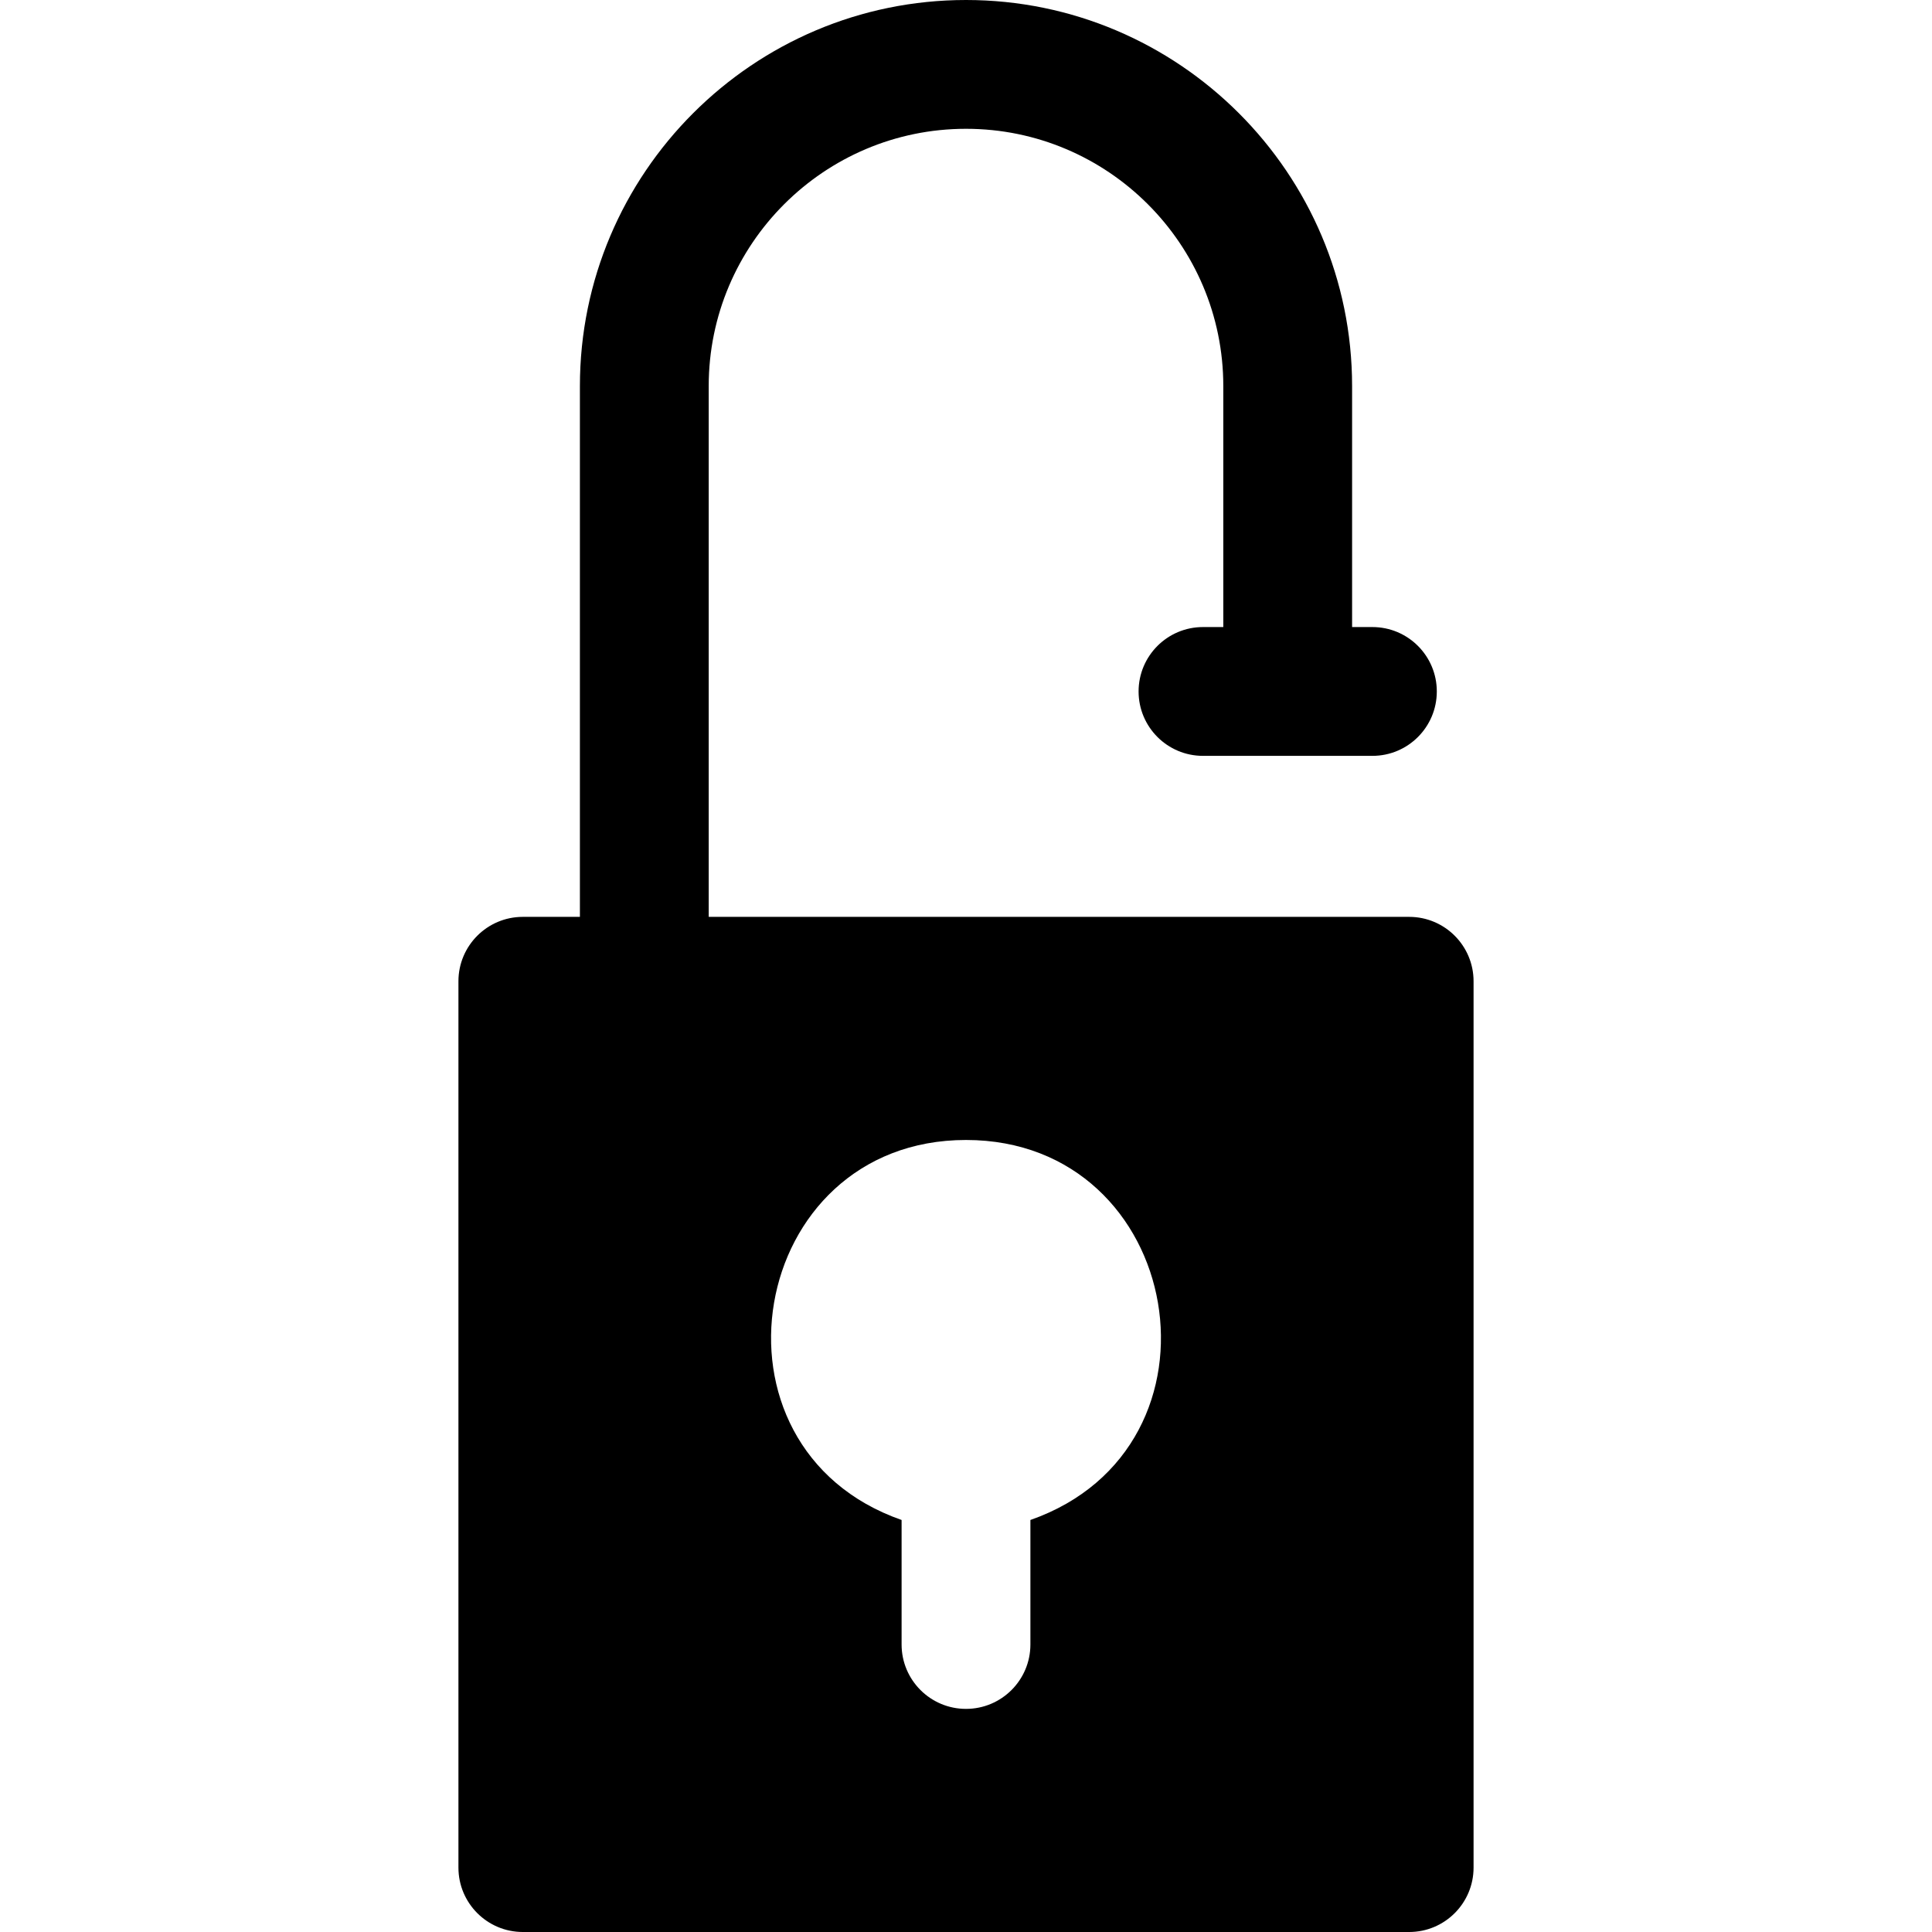 <?xml version="1.0" encoding="iso-8859-1"?>
<!-- Uploaded to: SVG Repo, www.svgrepo.com, Generator: SVG Repo Mixer Tools -->
<svg fill="#000000" height="800px" width="800px" version="1.1" id="Layer_1" xmlns="http://www.w3.org/2000/svg" xmlns:xlink="http://www.w3.org/1999/xlink" 
	 viewBox="0 0 512 512" xml:space="preserve">
<g>
	<g>
		<path d="M373.444,242.979H187.816v-140.66c-0.001-37.598,30.587-68.186,68.185-68.186s68.186,30.588,68.186,68.186v63.857h-5.382
			c-9.425,0-17.067,7.641-17.067,17.067s7.641,17.067,17.067,17.067h44.897c9.425,0,17.067-7.641,17.067-17.067
			s-7.641-17.067-17.067-17.067h-5.382v-63.857C358.32,45.9,312.42,0,256.001,0S153.681,45.9,153.681,102.319v140.66h-15.124
			c-9.425,0-17.067,7.641-17.067,17.067v234.887c0,9.425,7.641,17.067,17.067,17.067h234.886c9.425,0,17.067-7.641,17.067-17.067
			V260.046C390.511,250.621,382.87,242.979,373.444,242.979z M273.067,402.812v32.993c0,9.425-7.641,17.067-17.067,17.067
			c-9.425,0-17.067-7.641-17.067-17.067v-32.993c-54.911-19.219-40.916-100.706,17.067-100.706
			C313.954,302.106,328.005,383.584,273.067,402.812z"/>
	</g>
</g>
</svg>